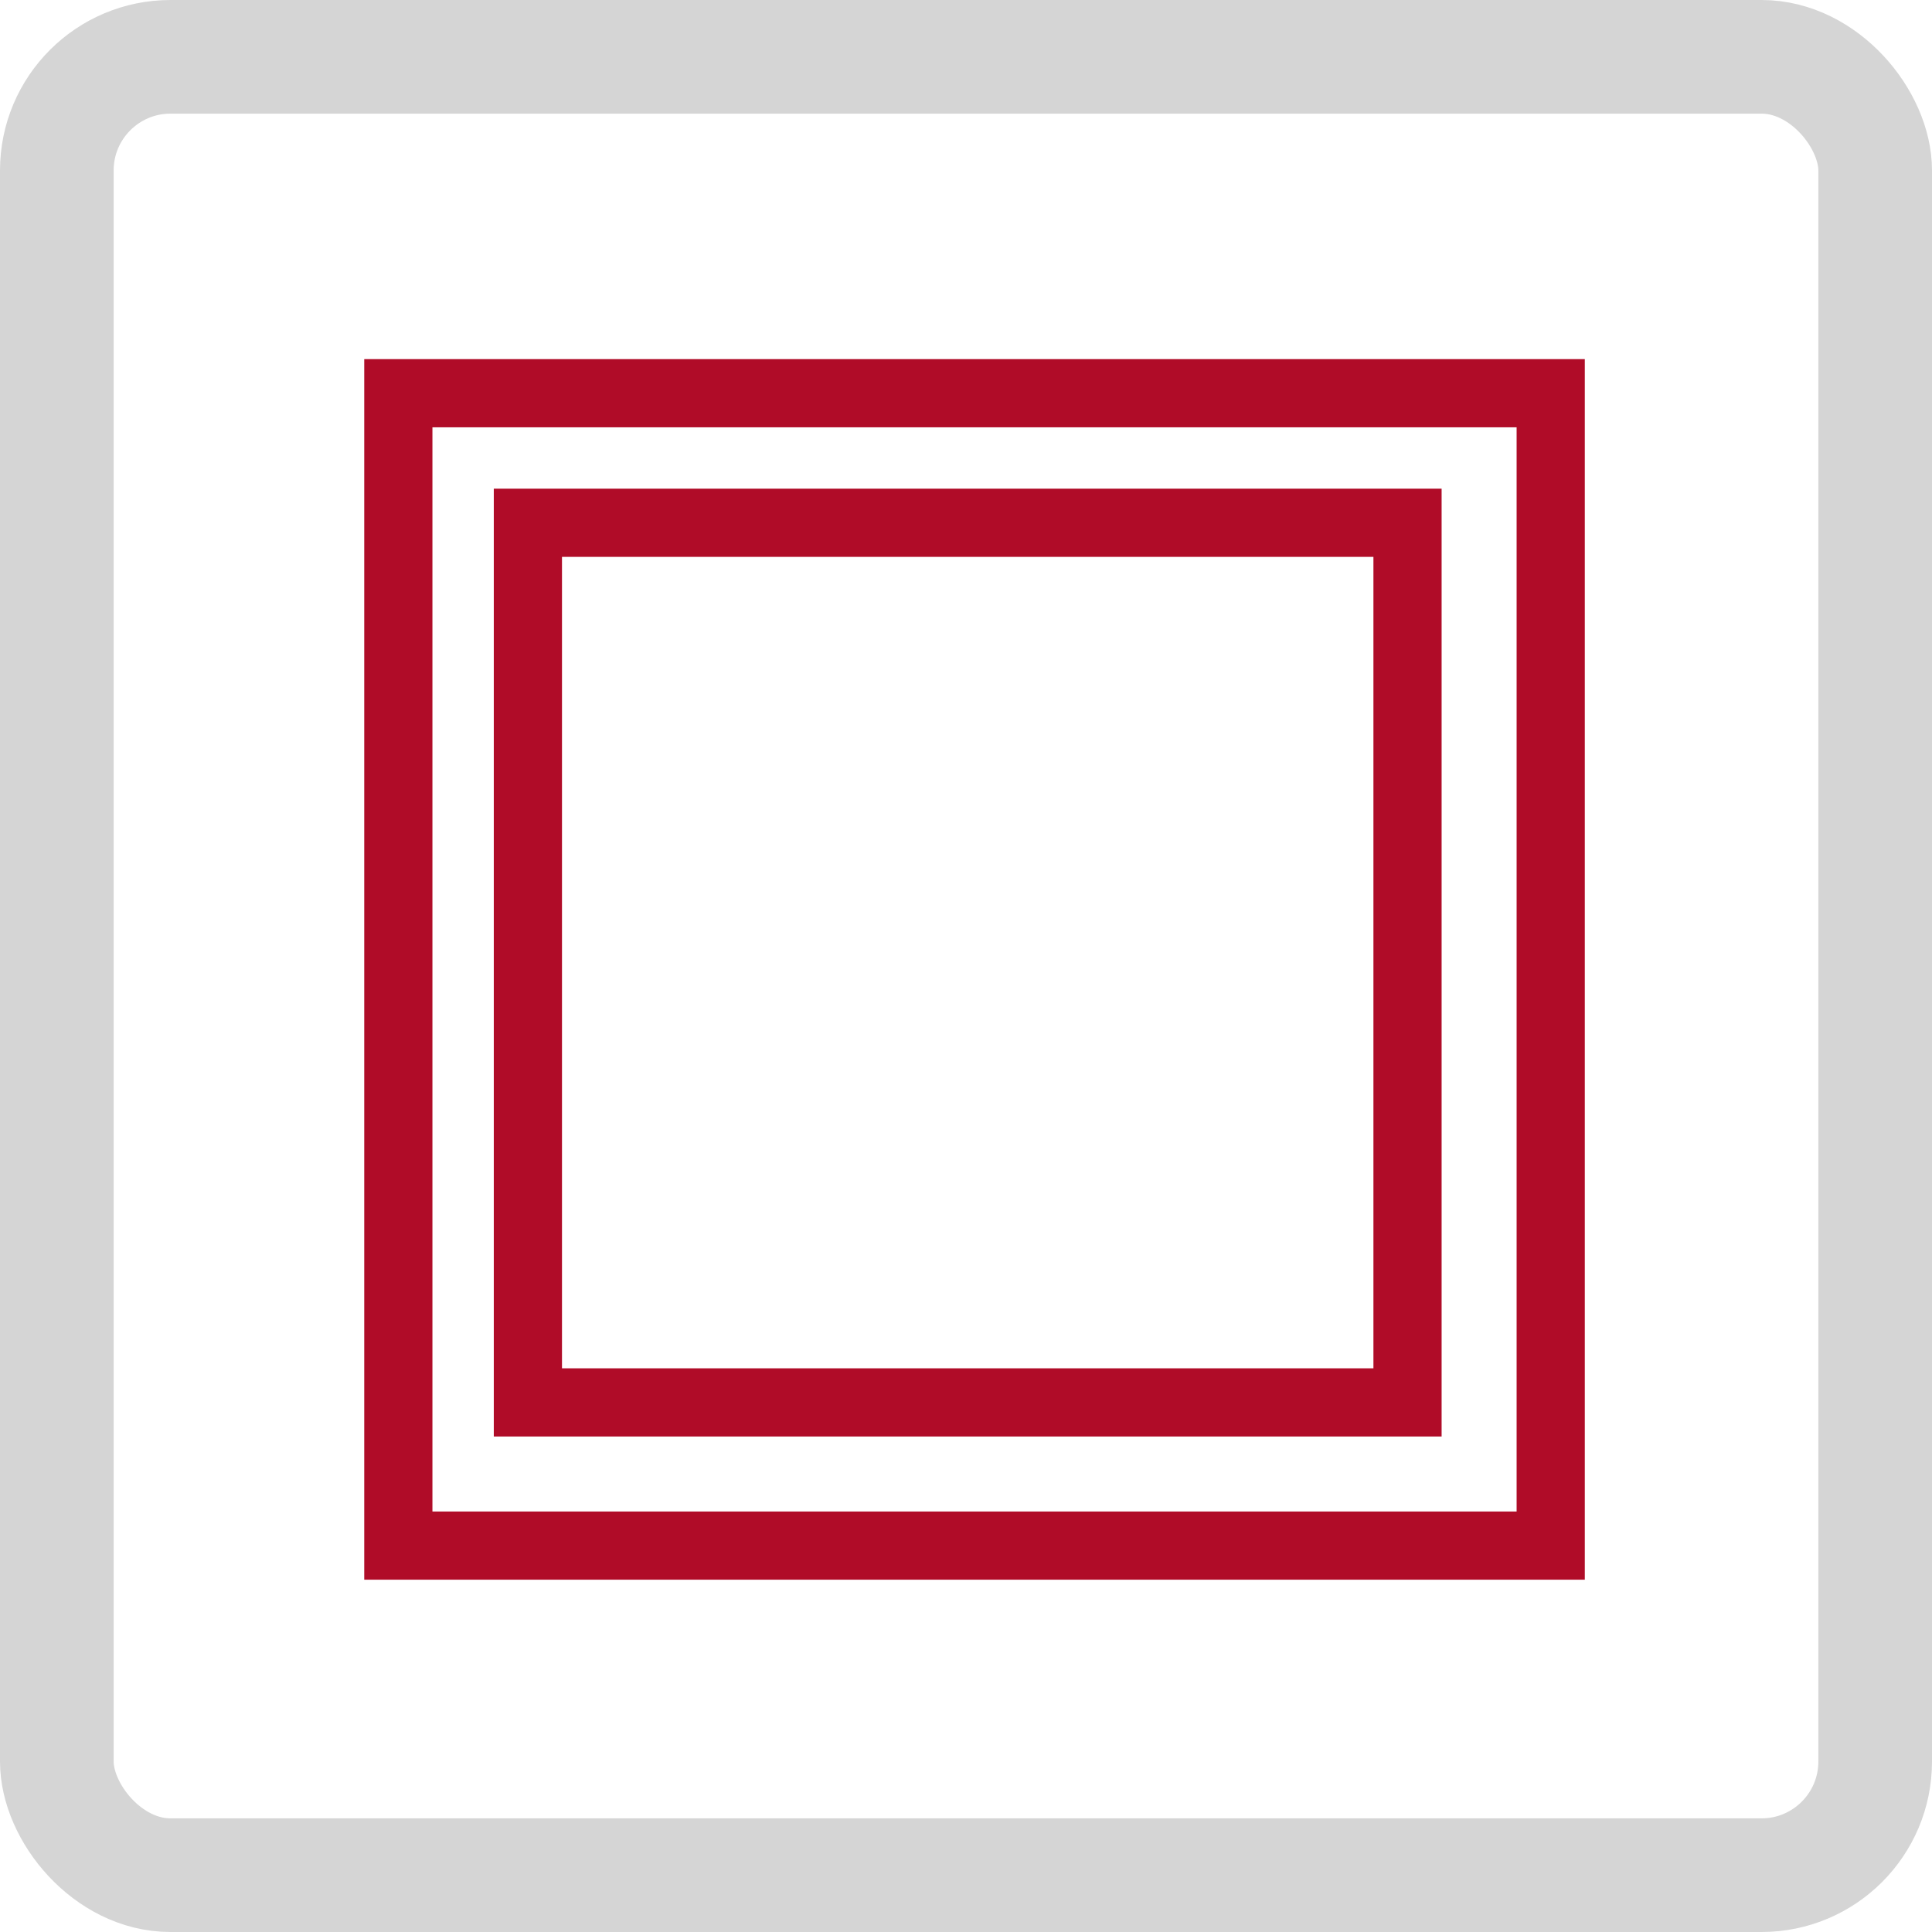 <svg xmlns="http://www.w3.org/2000/svg" xmlns:xlink="http://www.w3.org/1999/xlink" width="34" height="34" viewBox="0 0 34 34">
  <defs>
    <clipPath id="clip-path">
      <rect id="Rechteck_6144" data-name="Rechteck 6144" width="24" height="24" transform="translate(5.156 5)" fill="#6e6e6e"/>
    </clipPath>
    <clipPath id="clip-path-2">
      <rect id="Rechteck_6493" data-name="Rechteck 6493" width="24" height="24" transform="translate(670 717)" fill="#ababab"/>
    </clipPath>
  </defs>
  <g id="Gruppe_6539" data-name="Gruppe 6539" transform="translate(-0.156)">
    <g id="icon-rechteckfenster">
      <g id="Rechteck_315" data-name="Rechteck 315" transform="translate(0.156)" fill="none" stroke="#d5d5d5" stroke-width="2">
        <rect width="34" height="34" rx="3" stroke="none"/>
        <rect x="1" y="1" width="32" height="32" rx="2" fill="none"/>
      </g>
    </g>
    <g id="Gruppe_maskieren_223" data-name="Gruppe maskieren 223" transform="translate(-664.754 -712)" clip-path="url(#clip-path-2)">
      <g id="tischdecke" transform="translate(670 717)">
        <g id="Ebene_2">
          <rect id="Rechteck_6490" data-name="Rechteck 6490" width="24" height="24" fill="#fff" opacity="0"/>
        </g>
        <g id="Ebene_1">
          <rect id="Rechteck_6491" data-name="Rechteck 6491" width="20.28" height="20.28" transform="translate(1.92 1.92)" fill="none" stroke="#b00c28" stroke-width="1.2"/>
          <rect id="Rechteck_6492" data-name="Rechteck 6492" width="15.48" height="15.48" transform="translate(4.2 4.2)" fill="none" stroke="#b00c28" stroke-width="1.2"/>
        </g>
      </g>
    </g>
  </g>
</svg>
